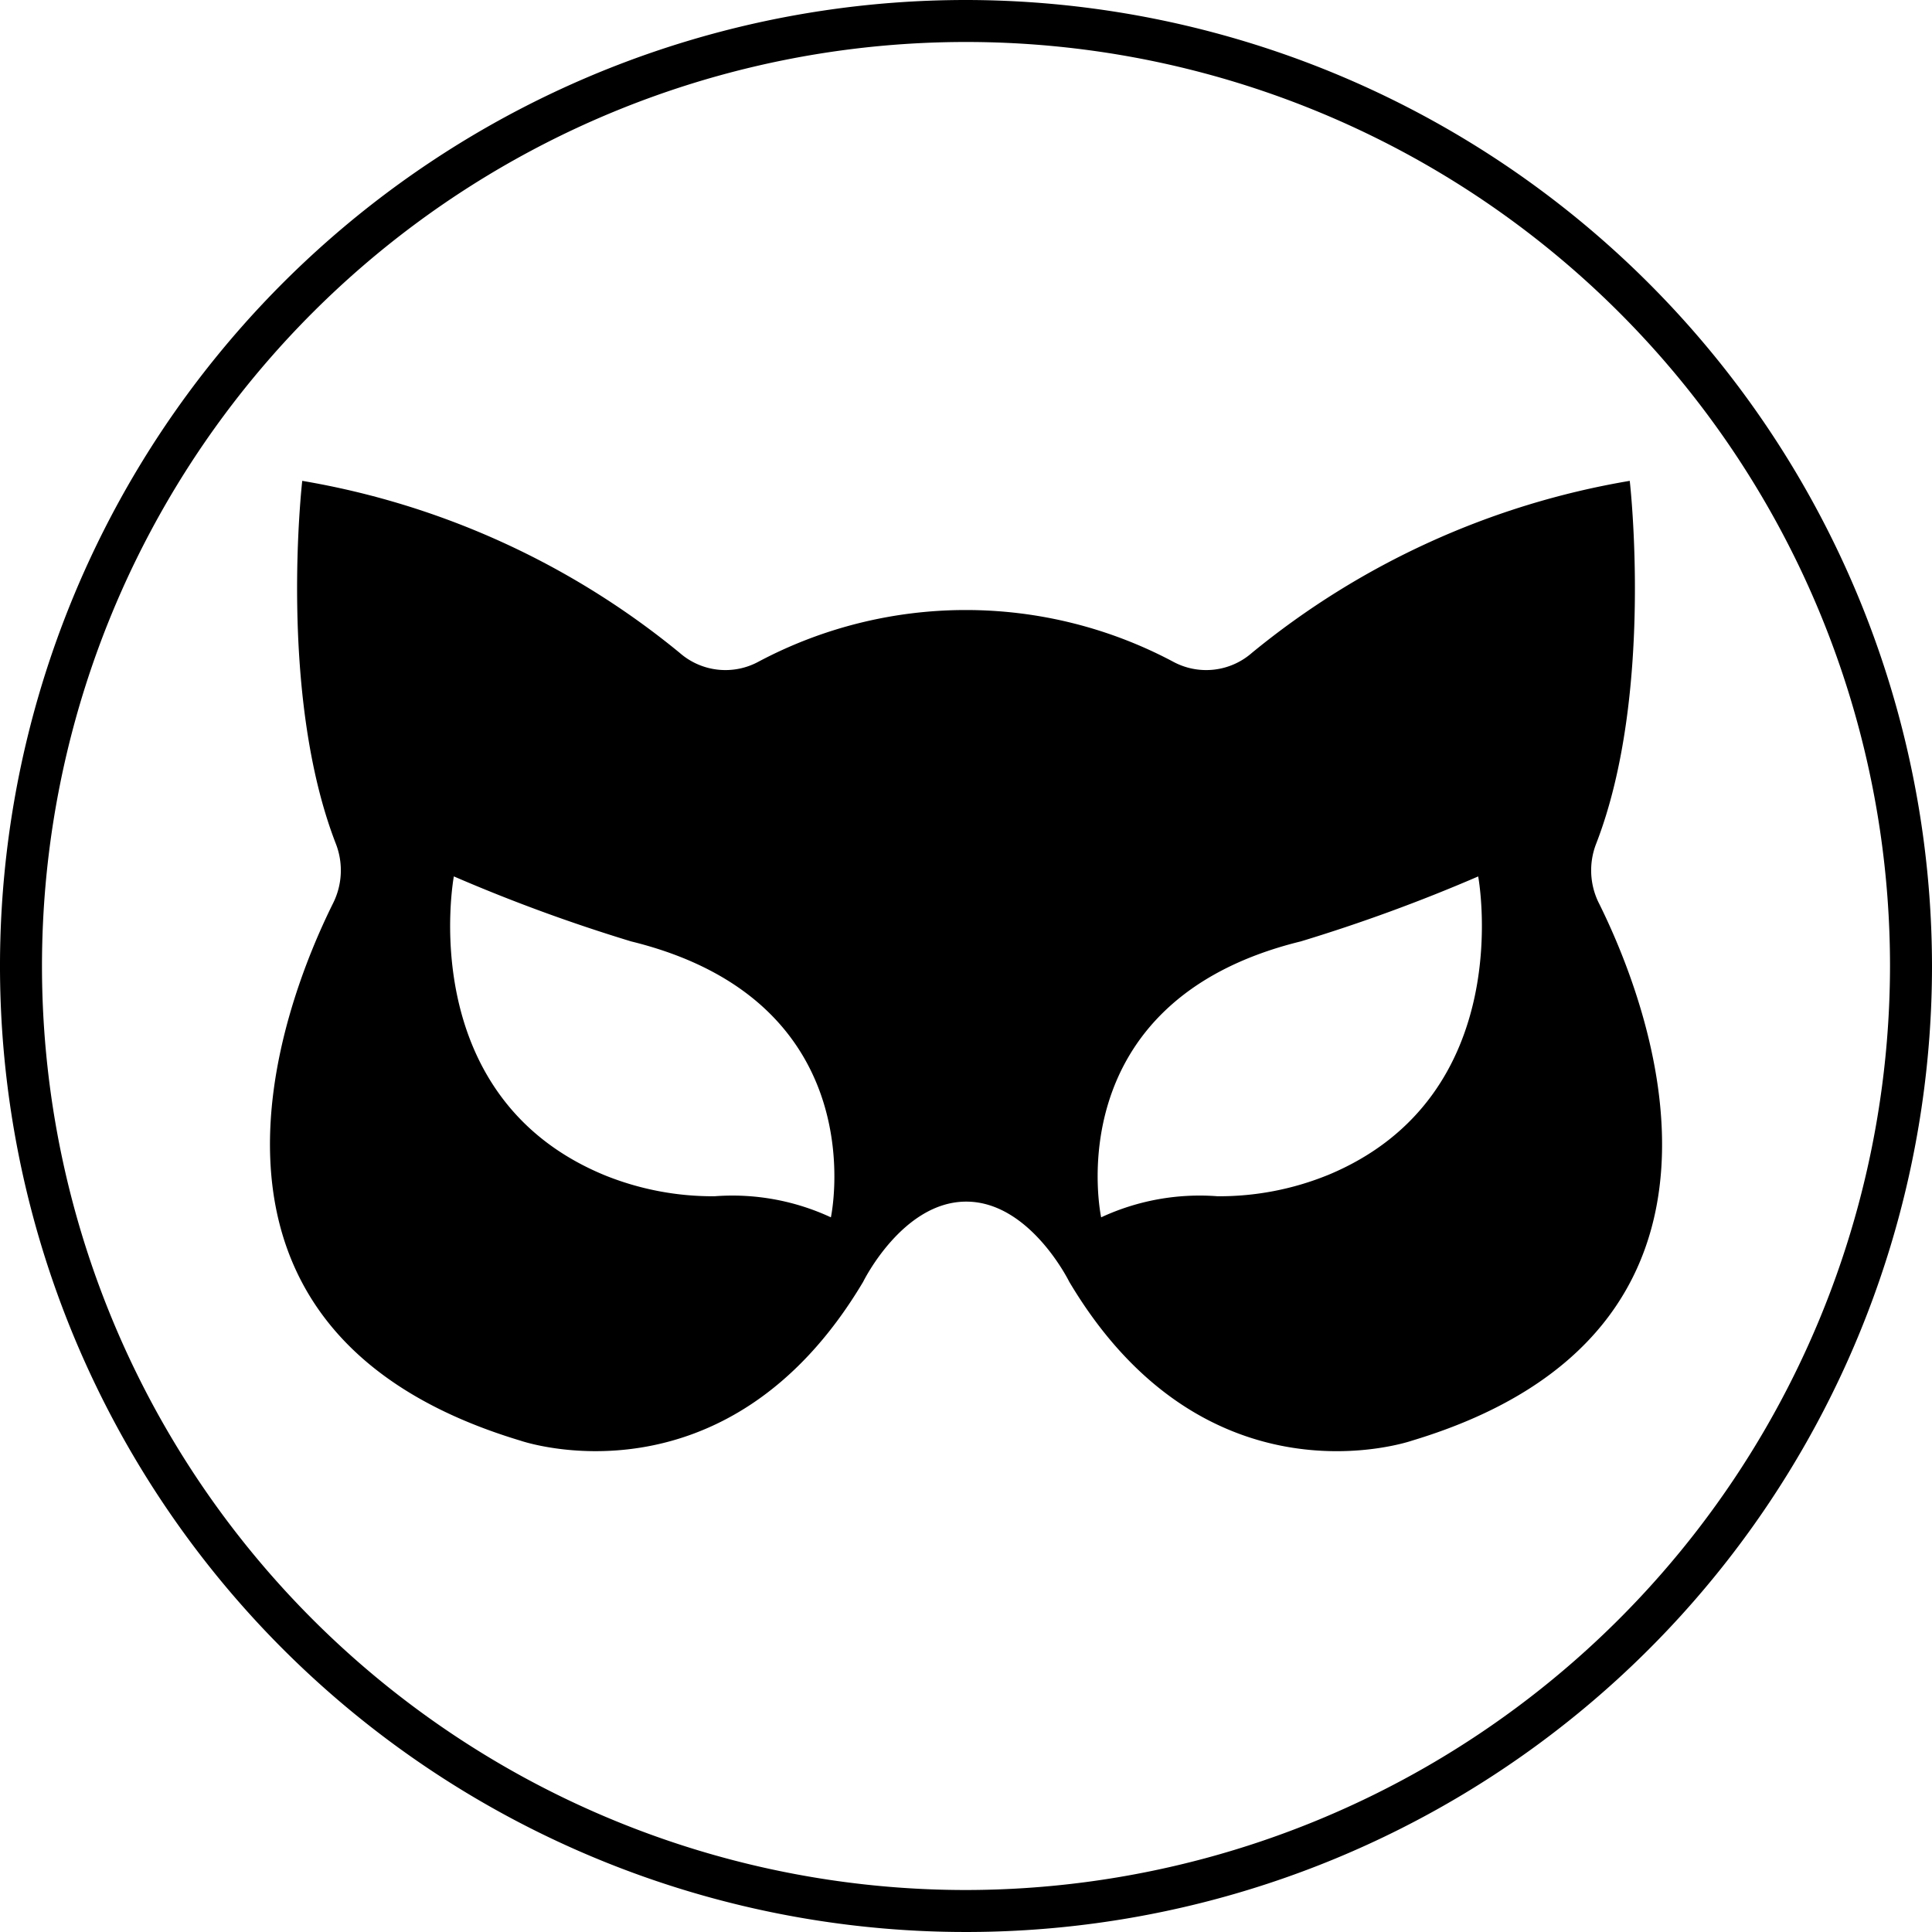 <svg xmlns="http://www.w3.org/2000/svg" width="45" height="45" viewBox="0 0 45 45">
<defs>
    <style>
      .cls-1 {
        fill-rule: evenodd;
      }
    </style>
  </defs>
  <path id="_67_BDSM" data-name="67_BDSM" class="cls-1" d="M22.5,0A22.5,22.5,0,1,0,45,22.5,22.525,22.525,0,0,0,22.5,0Zm0,44.022A21.522,21.522,0,1,1,44.022,22.5,21.546,21.546,0,0,1,22.5,44.022Zm14.739-22.99a1.711,1.711,0,0,1-.061-1.381c1.355-3.492.782-8.451,0.782-8.451a18.8,18.8,0,0,0-8.8,4.006,1.616,1.616,0,0,1-1.847.2,10.29,10.29,0,0,0-9.635,0,1.616,1.616,0,0,1-1.847-.2A18.8,18.8,0,0,0,7.04,11.2s-0.572,4.959.782,8.451a1.711,1.711,0,0,1-.061,1.381C6.6,23.365,3.59,30.989,12.121,33.555c0,0,4.791,1.669,7.984-3.7,0,0,.915-1.867,2.4-1.867s2.4,1.867,2.4,1.867c3.194,5.371,7.984,3.7,7.984,3.7C41.411,30.989,38.4,23.365,37.239,21.031ZM19.353,28.354a5.447,5.447,0,0,0-2.709-.491,6.705,6.705,0,0,1-2.563-.491c-4.468-1.844-3.51-6.959-3.51-6.959A39.043,39.043,0,0,0,14.7,21.927C20.436,23.335,19.353,28.354,19.353,28.354Zm11.568-.982a6.705,6.705,0,0,1-2.563.491,5.447,5.447,0,0,0-2.71.491s-1.084-5.02,4.65-6.427a39.056,39.056,0,0,0,4.132-1.513S35.388,25.528,30.92,27.373Z"/>
</svg>
